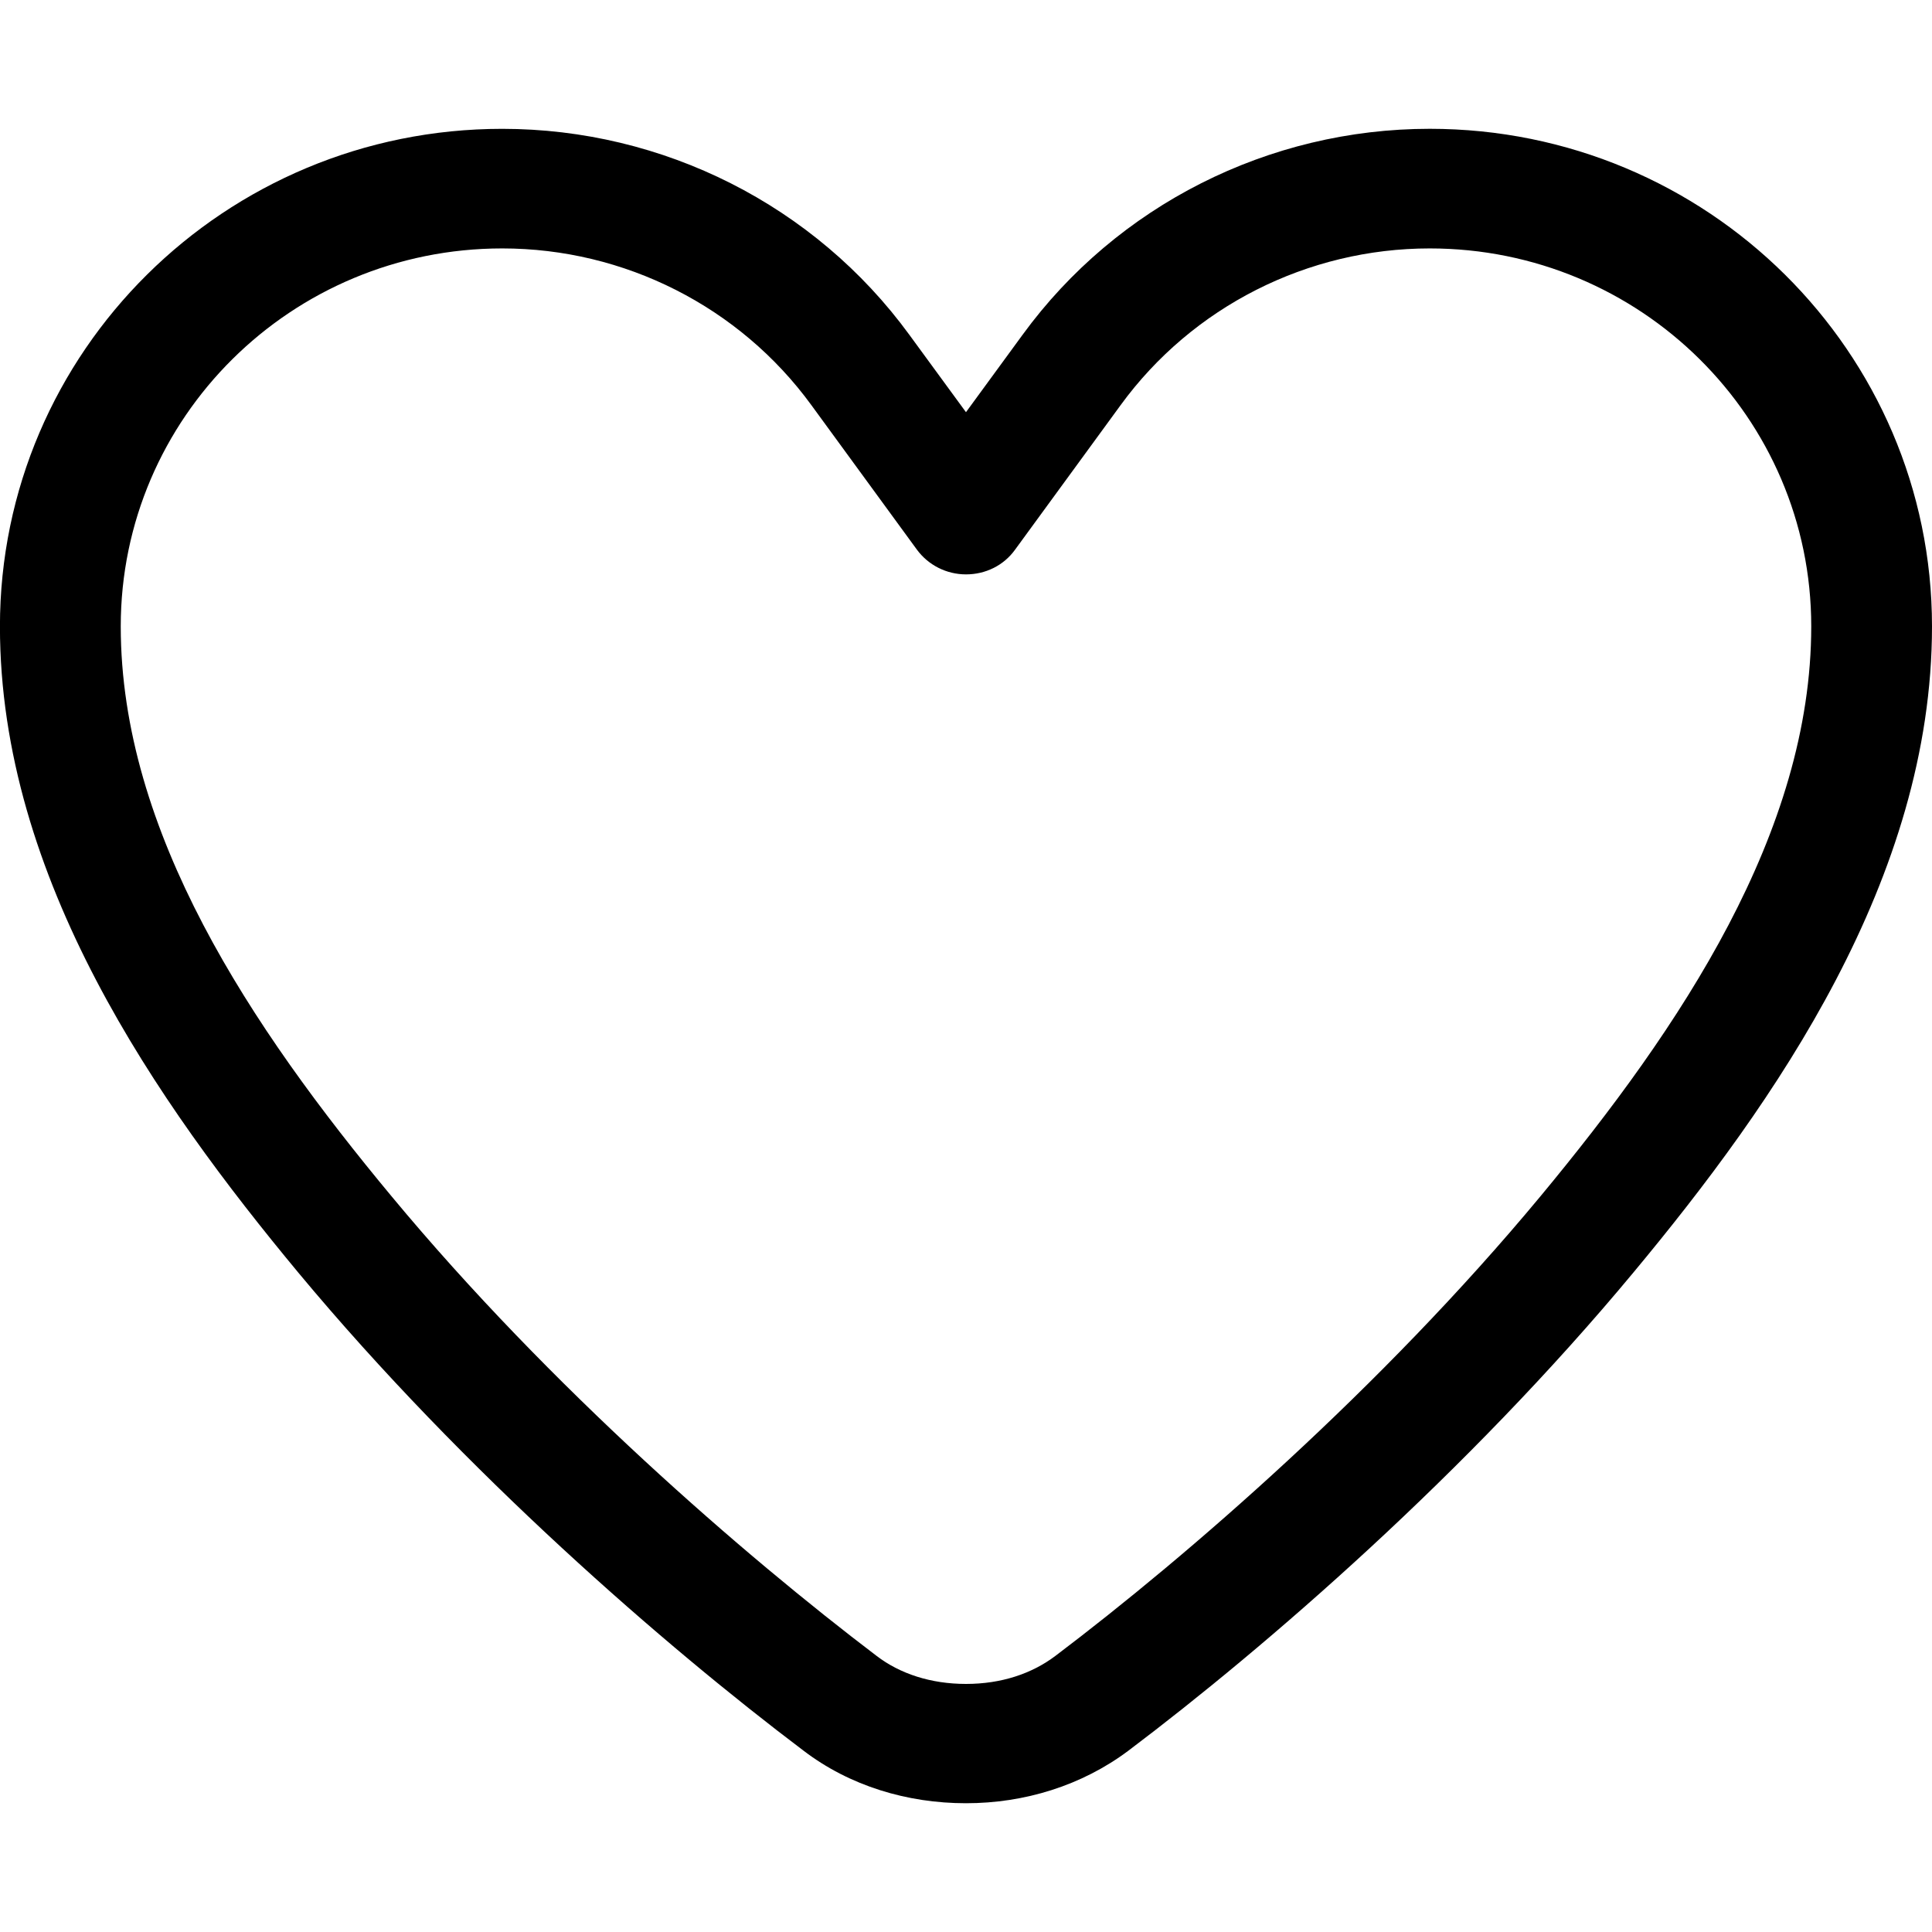 <svg fill="none" height="60" viewBox="0 0 60 60" width="60" xmlns="http://www.w3.org/2000/svg"><path d="m44.402 7.715c-3.797 0-7.371 1.811-9.598 4.864l-3.281 4.493c-.351.488-.914.766-1.523.766s-1.172-.29-1.523-.766l-3.281-4.493c-2.227-3.053-5.801-4.864-9.598-4.864-6.551 0-11.848 5.259-11.848 11.737 0 6.385 4.031 12.434 8.414 17.705 4.934 5.944 10.945 11.145 15.059 14.268.727.557 1.688.871 2.777.871s2.039-.314 2.777-.871c4.113-3.111 10.125-8.324 15.059-14.268 4.371-5.271 8.414-11.319 8.414-17.705 0-6.49-5.309-11.737-11.848-11.737zm-12.645 2.682c2.93-4.017 7.641-6.397 12.645-6.397 8.613 0 15.598 6.919 15.598 15.453 0 7.825-4.875 14.779-9.27 20.062-5.168 6.223-11.402 11.621-15.68 14.849-1.453 1.091-3.234 1.637-5.051 1.637s-3.609-.534-5.051-1.637c-4.277-3.228-10.512-8.626-15.68-14.837-4.395-5.294-9.27-12.248-9.27-20.073 0-8.533 6.984-15.453 15.598-15.453 5.004 0 9.715 2.38 12.645 6.397l1.758 2.403z" fill="#000"/></svg>